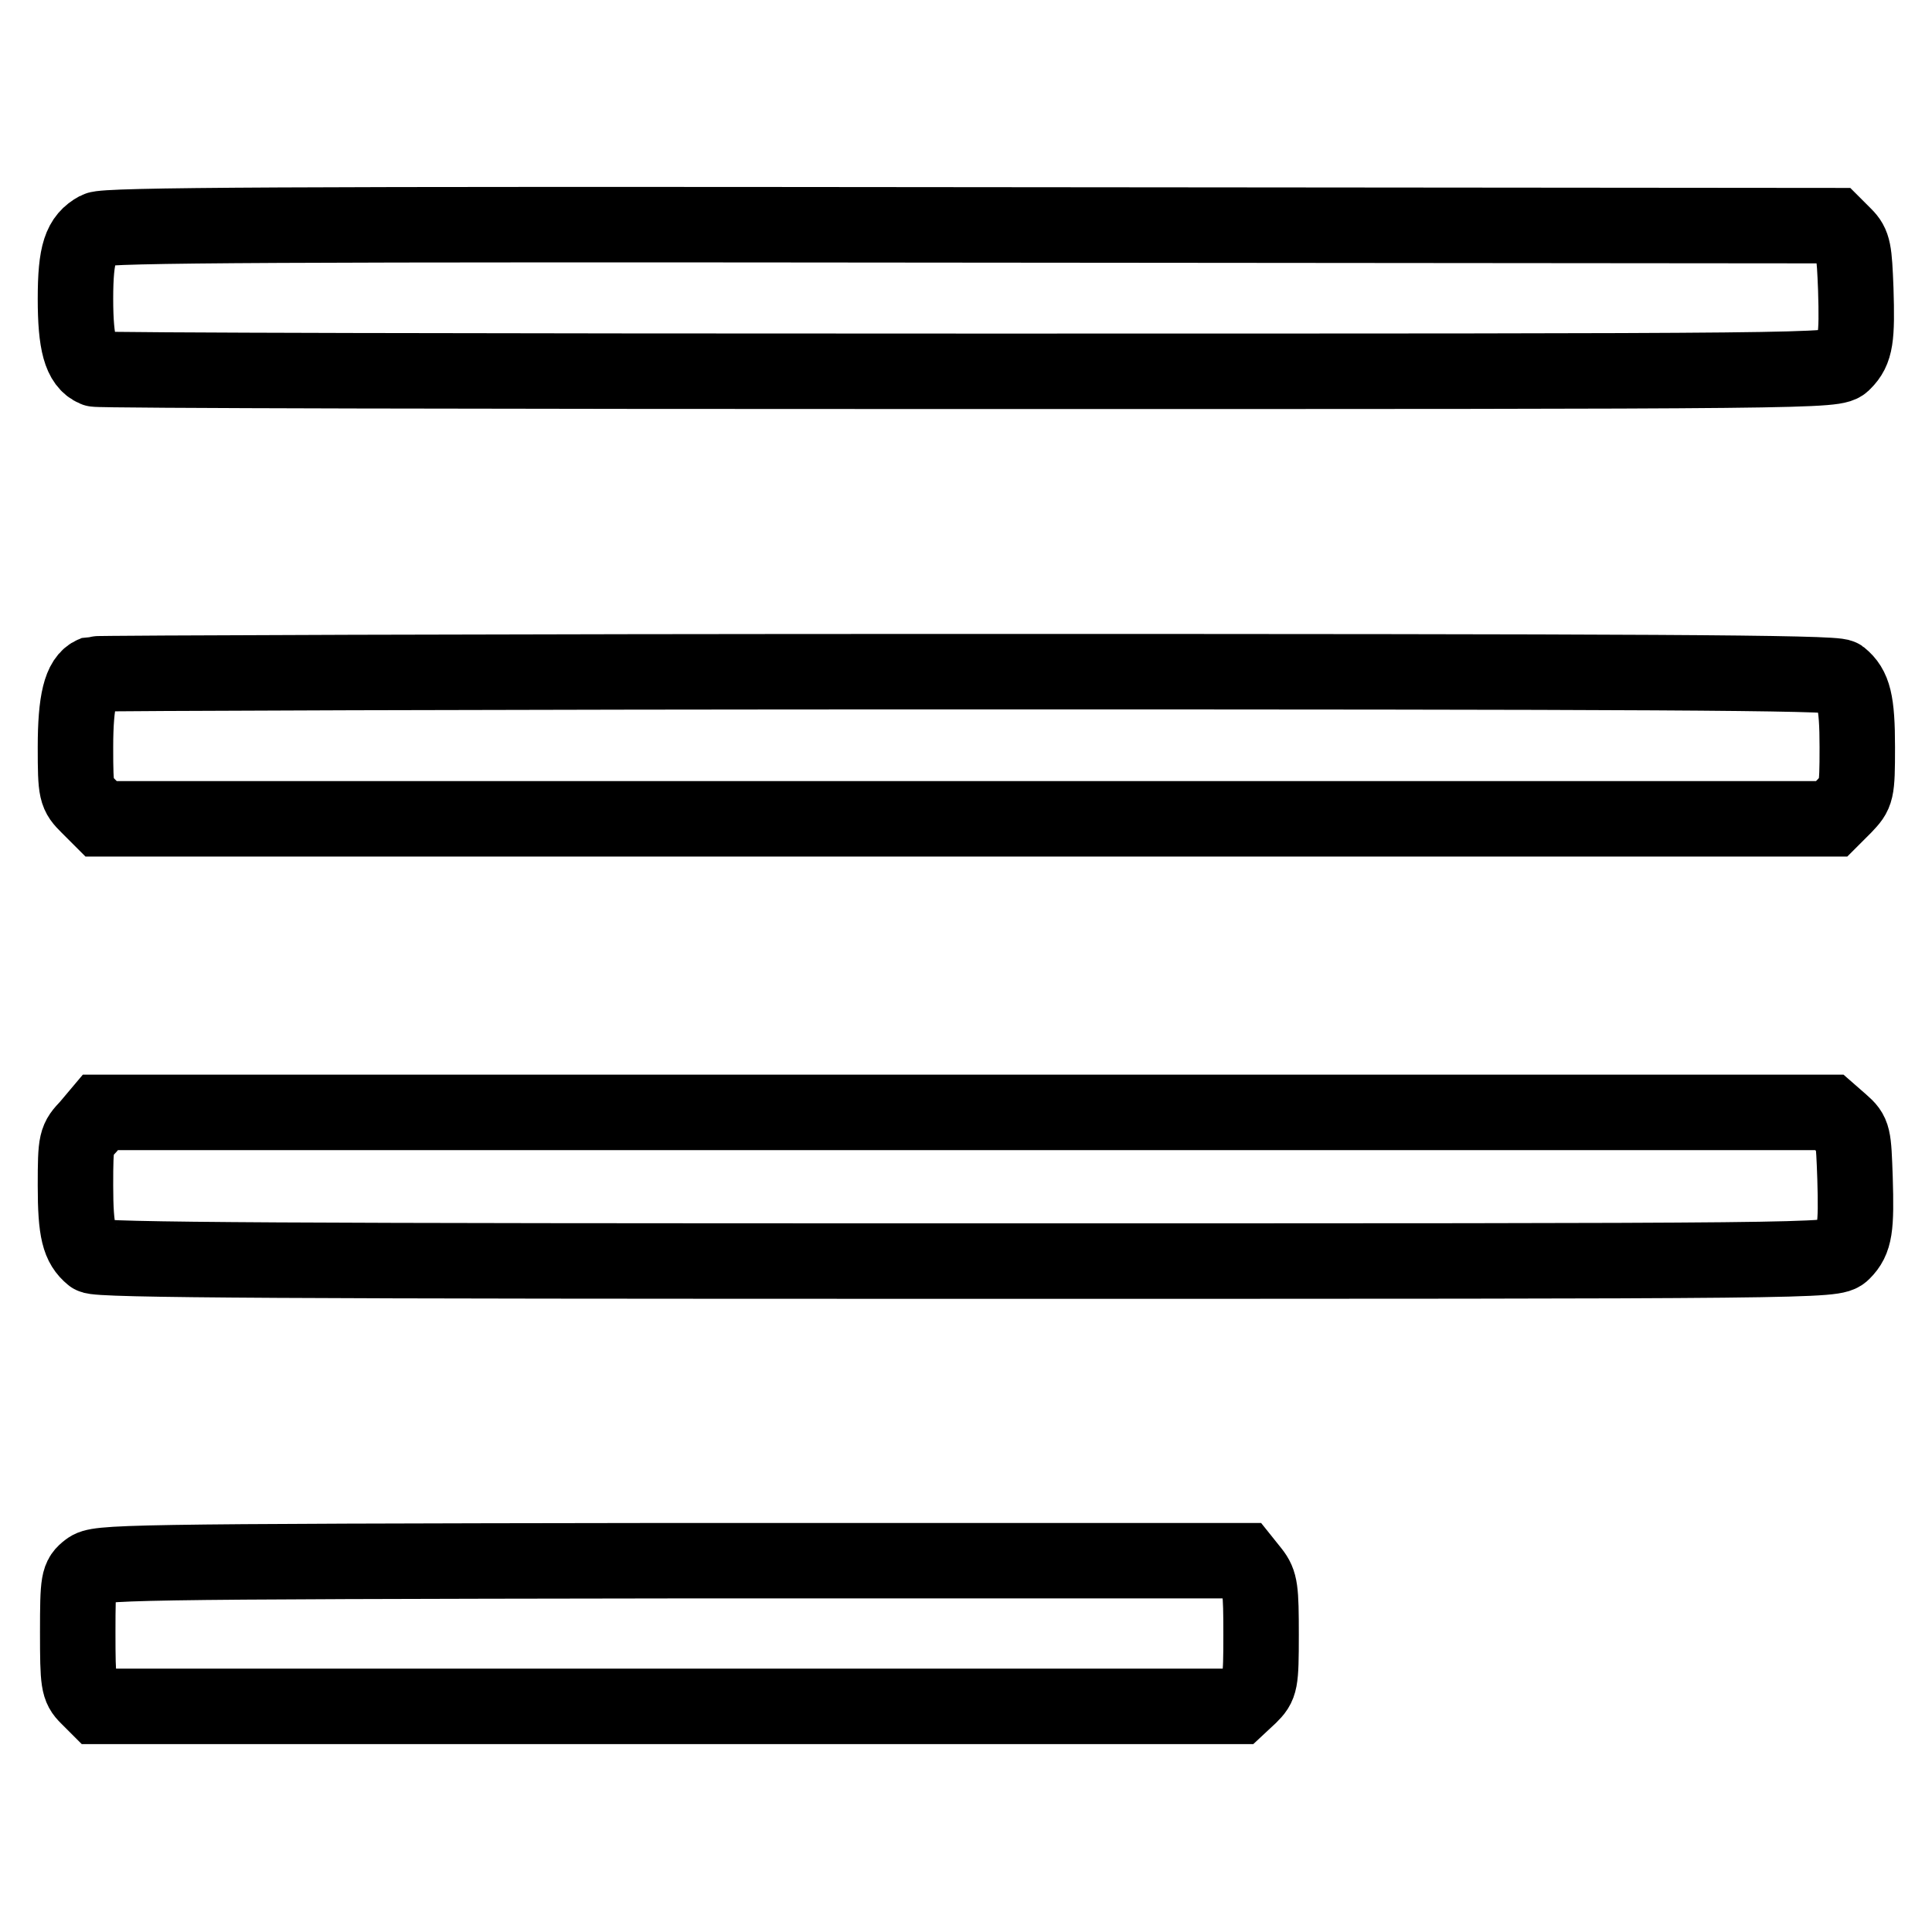 <?xml version="1.0" encoding="utf-8"?>
<!-- Svg Vector Icons : http://www.onlinewebfonts.com/icon -->
<!DOCTYPE svg PUBLIC "-//W3C//DTD SVG 1.1//EN" "http://www.w3.org/Graphics/SVG/1.1/DTD/svg11.dtd">
<svg version="1.1" xmlns="http://www.w3.org/2000/svg" xmlns:xlink="http://www.w3.org/1999/xlink" x="0px" y="0px" viewBox="0 0 256 256" enable-background="new 0 0 256 256" xml:space="preserve">
<g><g><g><path stroke-width="10" fill-opacity="0" stroke="#000000"  d="M12.9,30.4c-2.2,1.2-2.9,3.1-2.9,9.2c0,5.9,0.7,8.5,2.6,9.3c0.5,0.2,52.6,0.3,115.8,0.3c113.5,0,114.8,0,115.9-1.2c1.6-1.6,1.8-3.2,1.6-9.7c-0.2-5.1-0.3-5.9-1.5-7.1l-1.3-1.3l-114.4-0.1C37.7,29.7,14,29.8,12.9,30.4z"/><path stroke-width="10" fill-opacity="0" stroke="#000000"  d="M12.4,89.3C10.7,90,10,92.9,10,99c0,6,0.1,6.2,1.7,7.8l1.7,1.7H128h114.7l1.7-1.7c1.6-1.7,1.7-1.8,1.7-7.8c0-6.1-0.5-7.9-2.2-9.3C243.1,89.1,217.4,89,128,89C64.9,89,12.8,89.2,12.4,89.3z"/><path stroke-width="10" fill-opacity="0" stroke="#000000"  d="M11.7,149.3c-1.6,1.7-1.7,1.8-1.7,7.8c0,6.1,0.5,7.9,2.2,9.3c0.7,0.6,26.4,0.7,115.9,0.7c113.7,0,114.9,0,116.1-1.2c1.6-1.6,1.8-3.2,1.6-9.8c-0.2-5.6-0.2-5.9-1.8-7.3l-1.6-1.4H127.9H13.3L11.7,149.3z"/><path stroke-width="10" fill-opacity="0" stroke="#000000"  d="M11.7,208c-1.3,1-1.4,1.4-1.4,8.3c0,6.7,0.1,7.3,1.3,8.5l1.3,1.3h75.6h75.6l1.5-1.4c1.4-1.4,1.5-1.7,1.5-8.1c0-6-0.1-6.9-1.2-8.3l-1.2-1.5H88.9C15,206.9,13,207,11.7,208z"/></g></g></g>
</svg>